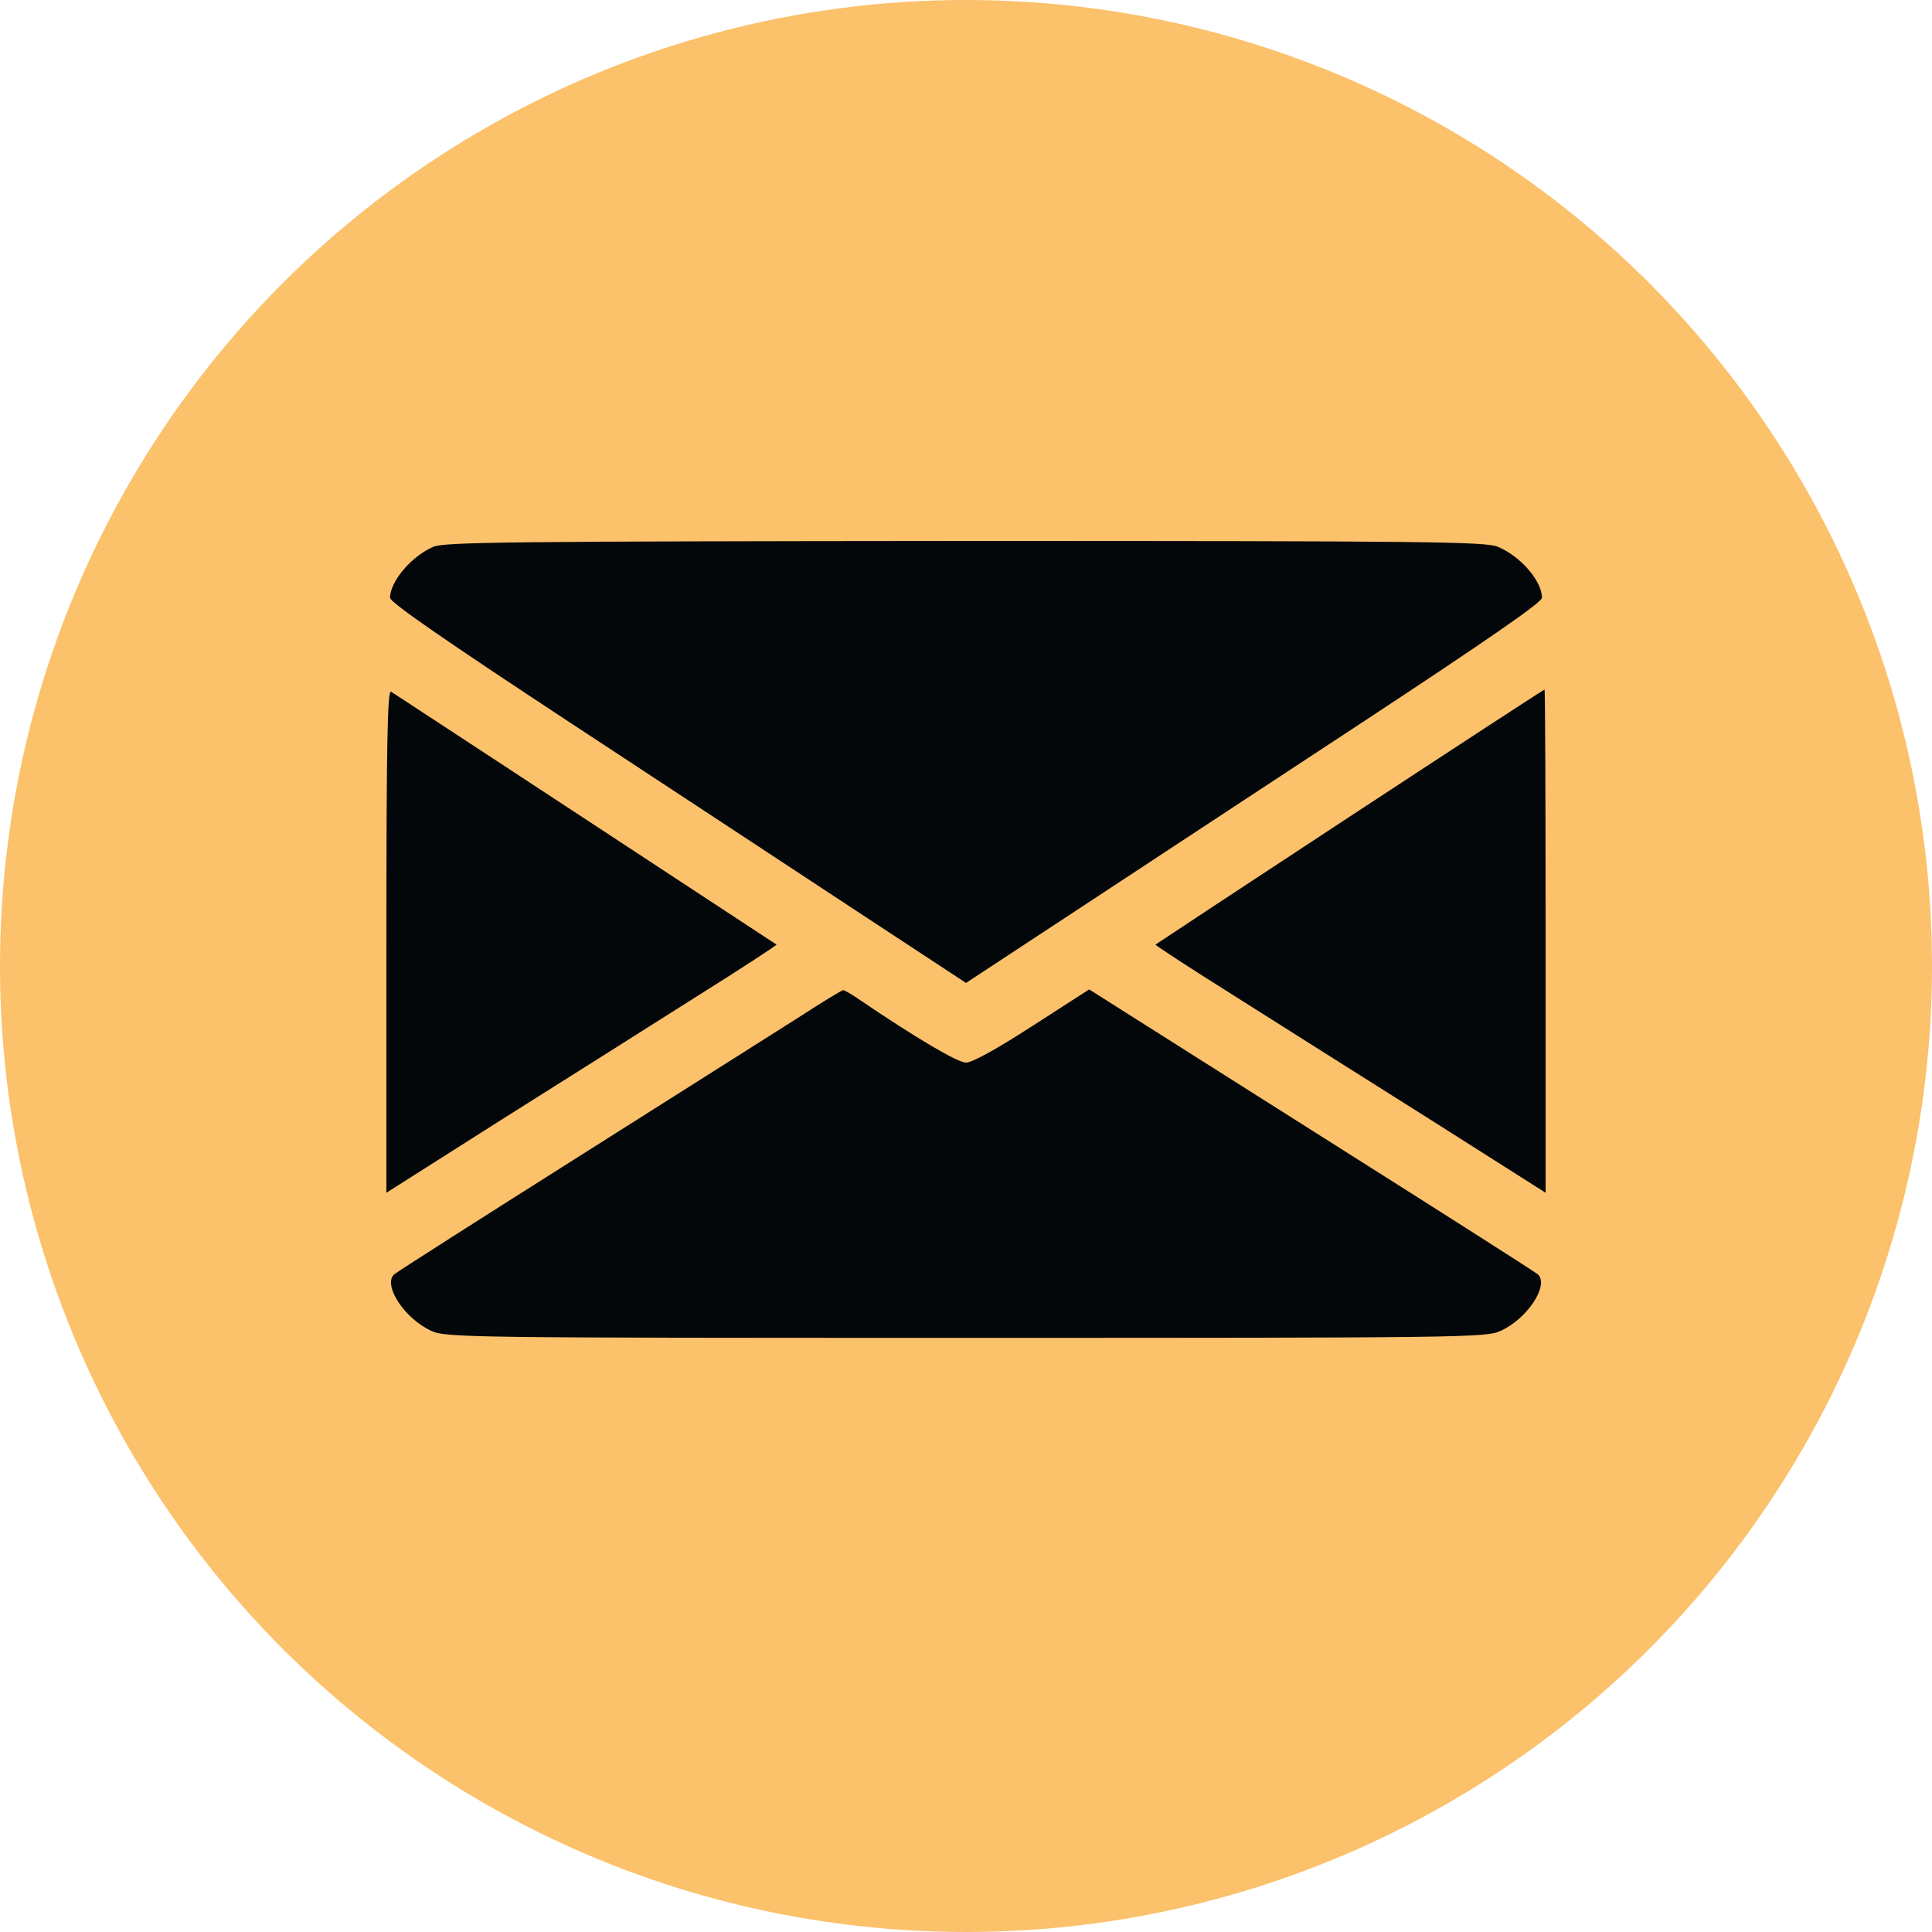 <?xml version="1.0" encoding="UTF-8"?> <svg xmlns="http://www.w3.org/2000/svg" width="25" height="25" viewBox="0 0 25 25" fill="none"> <circle cx="12.5" cy="12.5" r="12.5" fill="#FBC16B"></circle> <path d="M5.609 7.075C5.323 7.197 5.047 7.525 5.047 7.736C5.052 7.797 5.75 8.28 7.367 9.344C8.642 10.183 10.32 11.284 11.094 11.795L12.5 12.719L13.906 11.795C14.68 11.284 16.358 10.183 17.633 9.344C19.25 8.28 19.948 7.797 19.953 7.736C19.953 7.52 19.677 7.197 19.381 7.075C19.227 7.009 18.458 7 12.491 7C6.594 7.005 5.755 7.014 5.609 7.075Z" fill="#04070A"></path> <path d="M5 12.176V15.434L6.486 14.491C7.306 13.976 8.445 13.254 9.017 12.893C9.594 12.532 10.058 12.227 10.048 12.223C10.02 12.204 5.108 8.979 5.061 8.951C5.014 8.923 5 9.584 5 12.176Z" fill="#04070A"></path> <path d="M17.464 10.568C16.086 11.473 14.956 12.218 14.952 12.223C14.942 12.227 15.406 12.532 15.983 12.893C16.555 13.254 17.694 13.976 18.514 14.491L20 15.434V12.176C20 10.385 19.995 8.923 19.986 8.923C19.977 8.923 18.842 9.663 17.464 10.568Z" fill="#04070A"></path> <path d="M10.344 13.159C10.049 13.347 8.759 14.162 7.484 14.969C6.209 15.775 5.136 16.459 5.098 16.492C4.953 16.633 5.239 17.069 5.586 17.223C5.764 17.308 6.092 17.312 12.5 17.312C18.908 17.312 19.236 17.308 19.414 17.223C19.761 17.069 20.047 16.633 19.902 16.492C19.864 16.459 18.791 15.775 17.516 14.969C16.241 14.162 14.947 13.342 14.642 13.15L14.094 12.803L13.358 13.277C12.894 13.577 12.58 13.75 12.5 13.75C12.392 13.75 11.858 13.436 11.098 12.92C11.009 12.859 10.925 12.812 10.911 12.812C10.897 12.812 10.639 12.967 10.344 13.159Z" fill="#04070A"></path> </svg> 